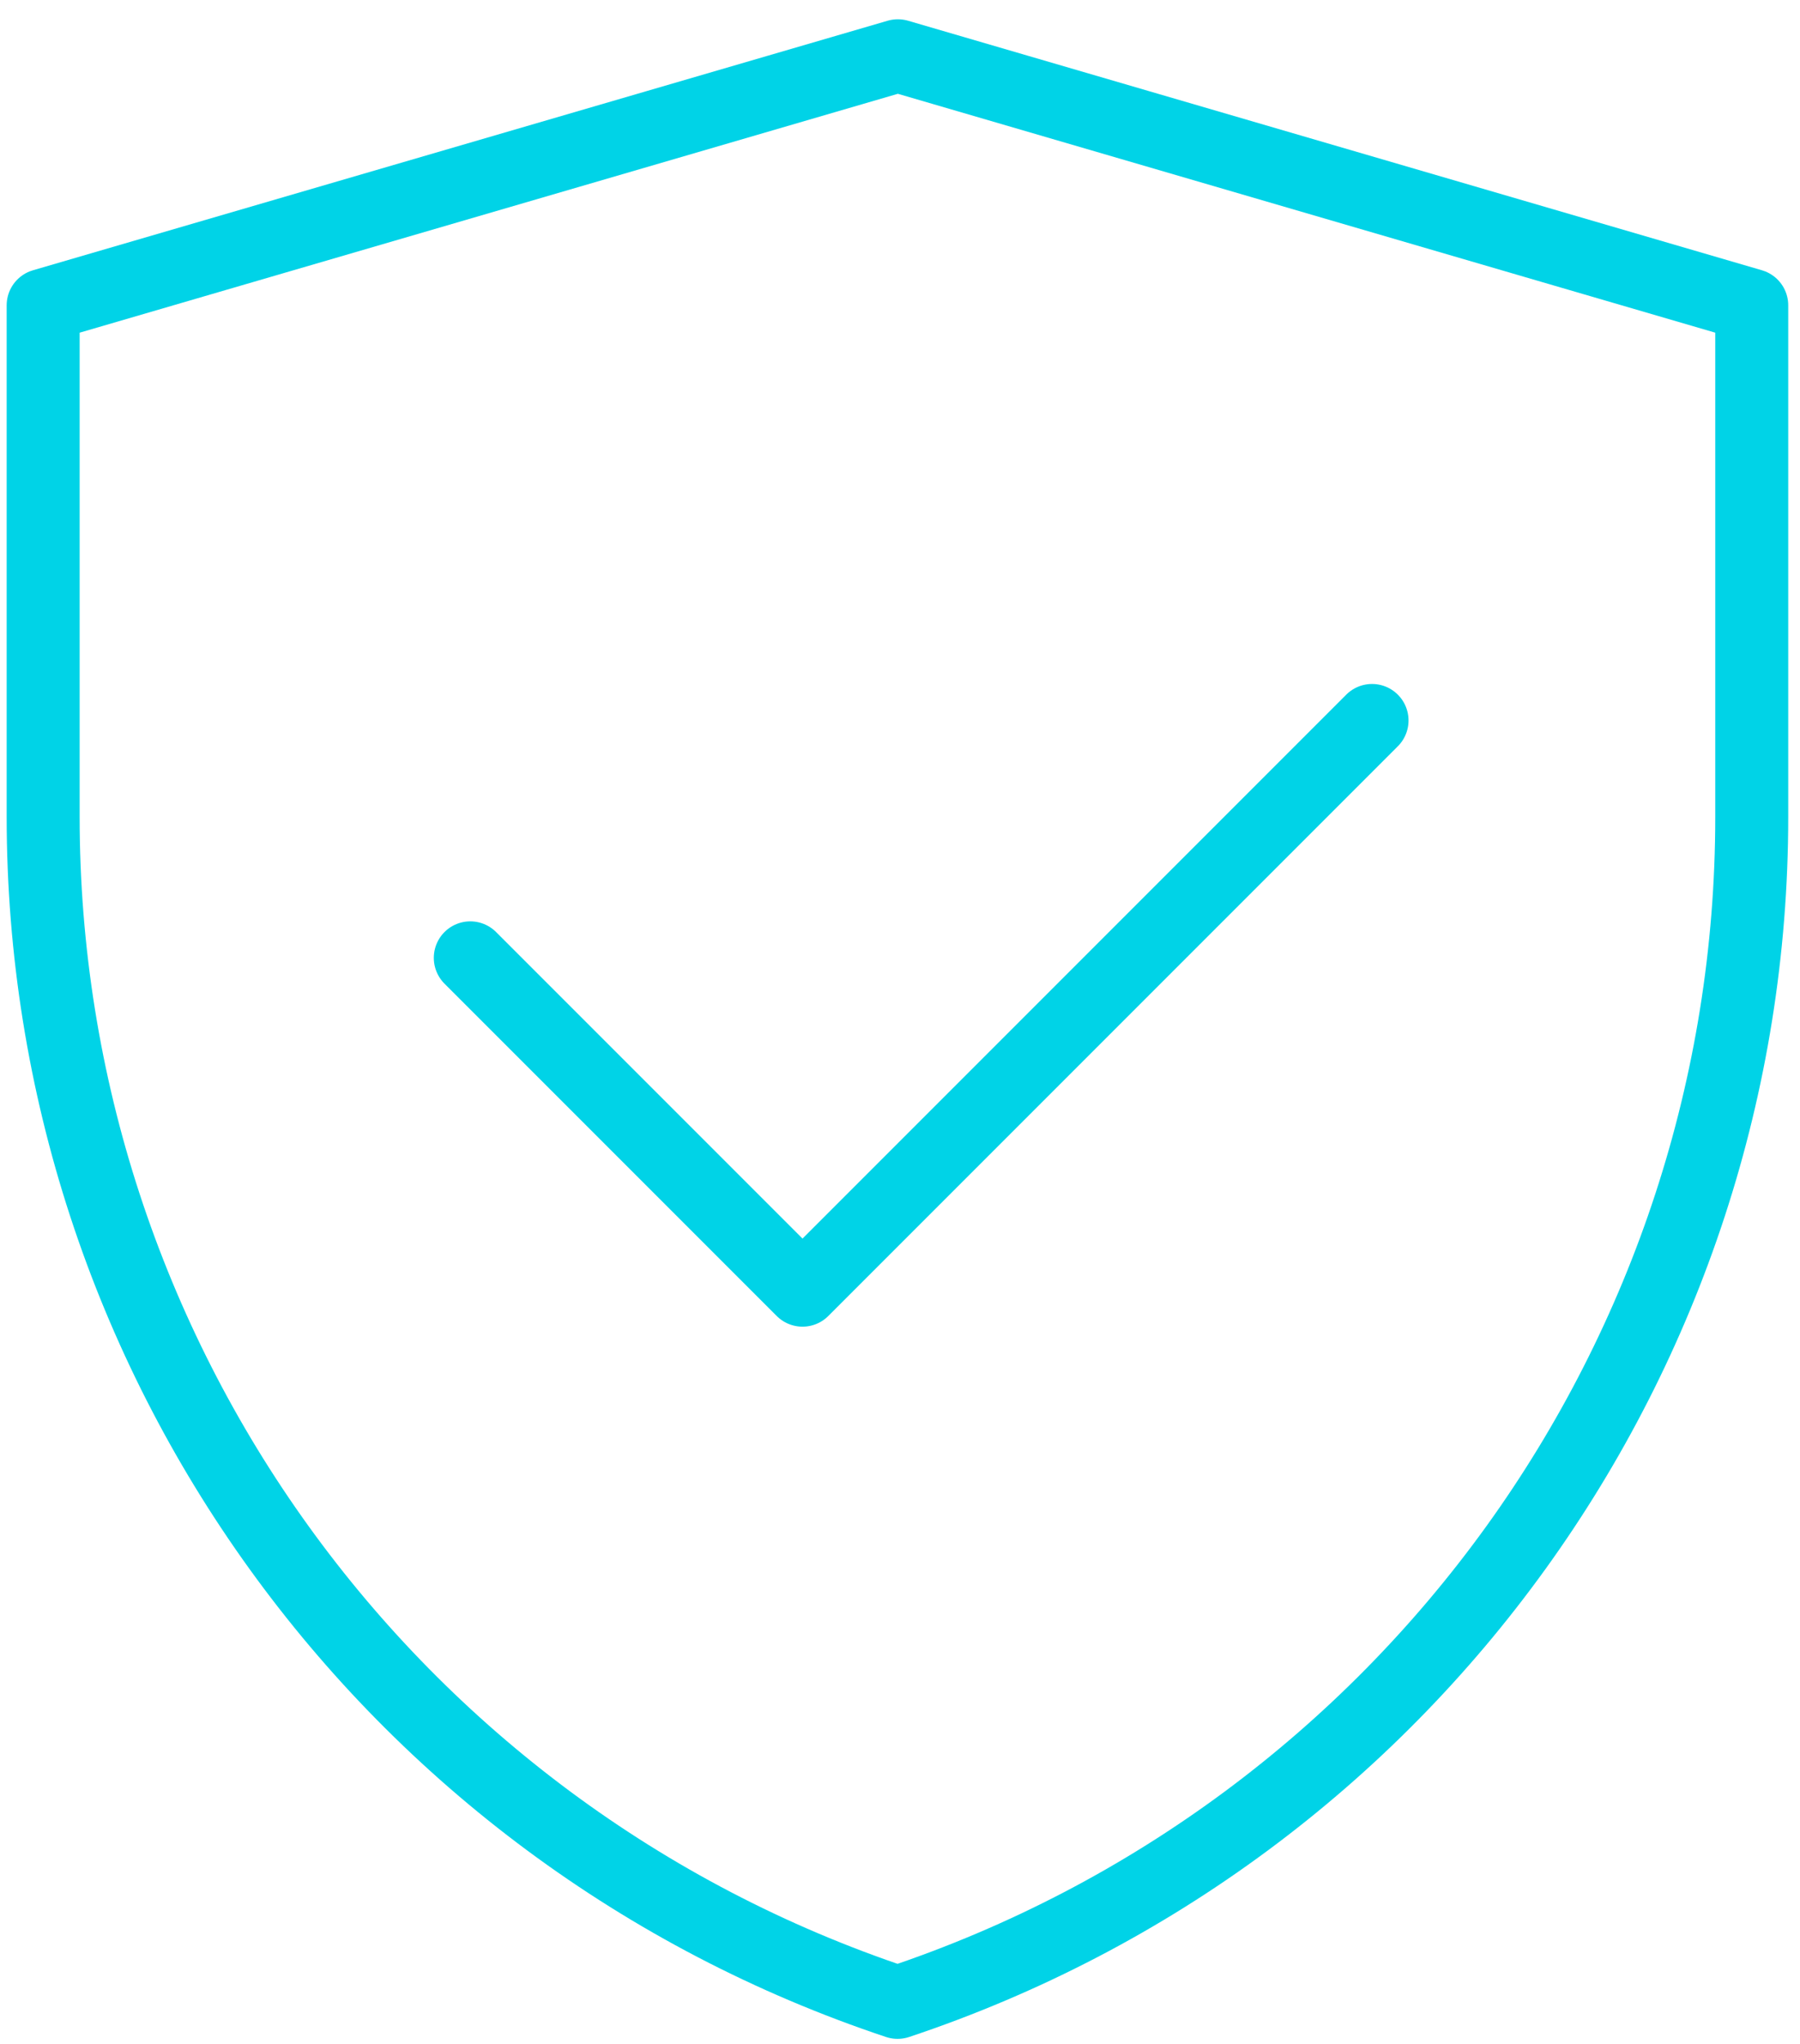 <?xml version="1.0" encoding="UTF-8"?> <svg xmlns="http://www.w3.org/2000/svg" width="37" height="42" viewBox="0 0 37 42" fill="none"><path d="M0.887 6.274L18.456 1.146L36.008 6.274V16.789C36.008 27.841 28.935 37.653 18.45 41.147C7.962 37.653 0.887 27.839 0.887 16.784V6.274Z" stroke="#00D3E7" stroke-width="1.5" stroke-linejoin="round"></path><path d="M9.667 19.683L16.496 26.512L28.203 14.805" stroke="#00D3E7" stroke-width="1.5" stroke-linecap="round" stroke-linejoin="round"></path></svg> 